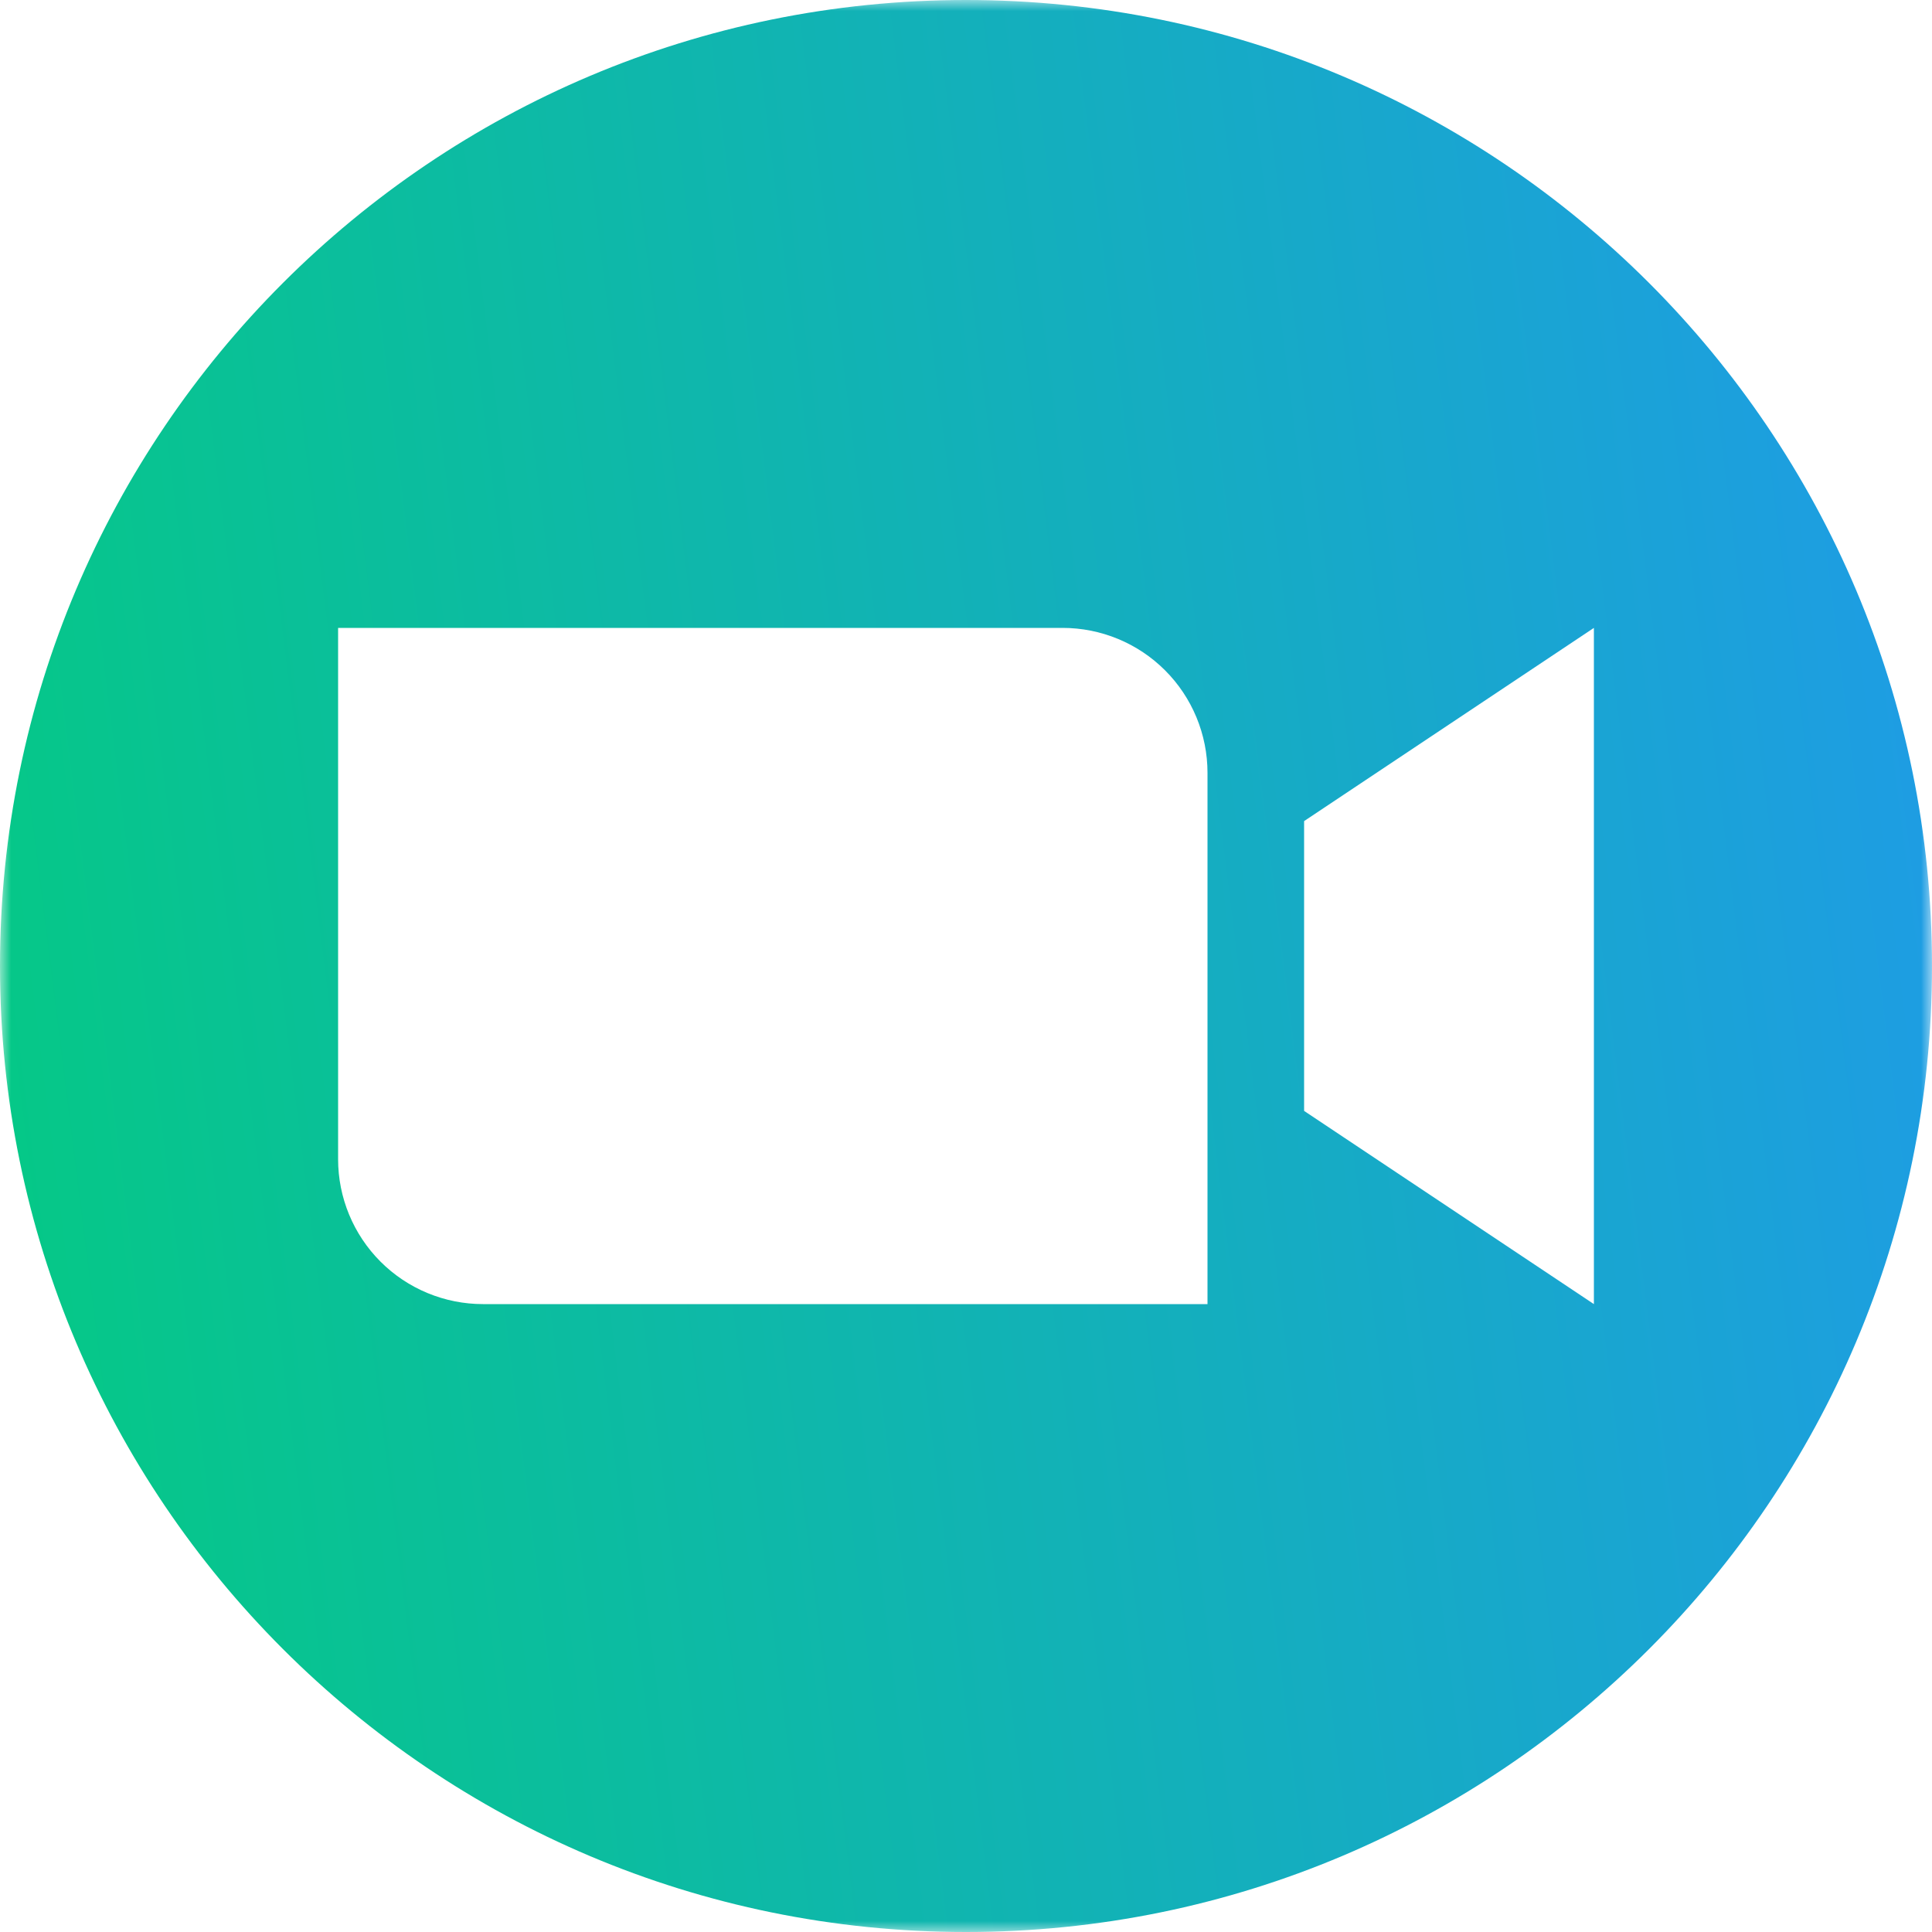 <?xml version="1.0" encoding="UTF-8"?> <svg xmlns="http://www.w3.org/2000/svg" width="86" height="86" viewBox="0 0 86 86" fill="none"><mask id="mask0_1417_747" style="mask-type:luminance" maskUnits="userSpaceOnUse" x="0" y="0" width="86" height="86"><path d="M0 0H86V86H0V0Z" fill="white"></path></mask><g mask="url(#mask0_1417_747)"><path fill-rule="evenodd" clip-rule="evenodd" d="M86 43C86 66.747 66.747 86 43 86C19.253 86 0 66.747 0 43C0 19.253 19.253 0 43 0C66.747 0 86 19.253 86 43ZM21.5 58.05H53.75V34.4C53.75 33.553 53.583 32.714 53.259 31.932C52.935 31.149 52.46 30.438 51.861 29.839C51.262 29.24 50.551 28.765 49.768 28.441C48.986 28.117 48.147 27.95 47.3 27.95H15.05V51.6C15.05 53.311 15.73 54.951 16.939 56.161C17.538 56.76 18.249 57.235 19.032 57.559C19.814 57.883 20.653 58.05 21.5 58.05ZM58.05 49.45L70.95 58.05V27.95L58.05 36.55V49.45Z" fill="url(#paint0_linear_1417_747)"></path></g><defs><linearGradient id="paint0_linear_1417_747" x1="2.69016e-07" y1="81.905" x2="94.118" y2="70.116" gradientUnits="userSpaceOnUse"><stop stop-color="#04CA83"></stop><stop offset="1" stop-color="#1F9BE7"></stop></linearGradient></defs></svg> 